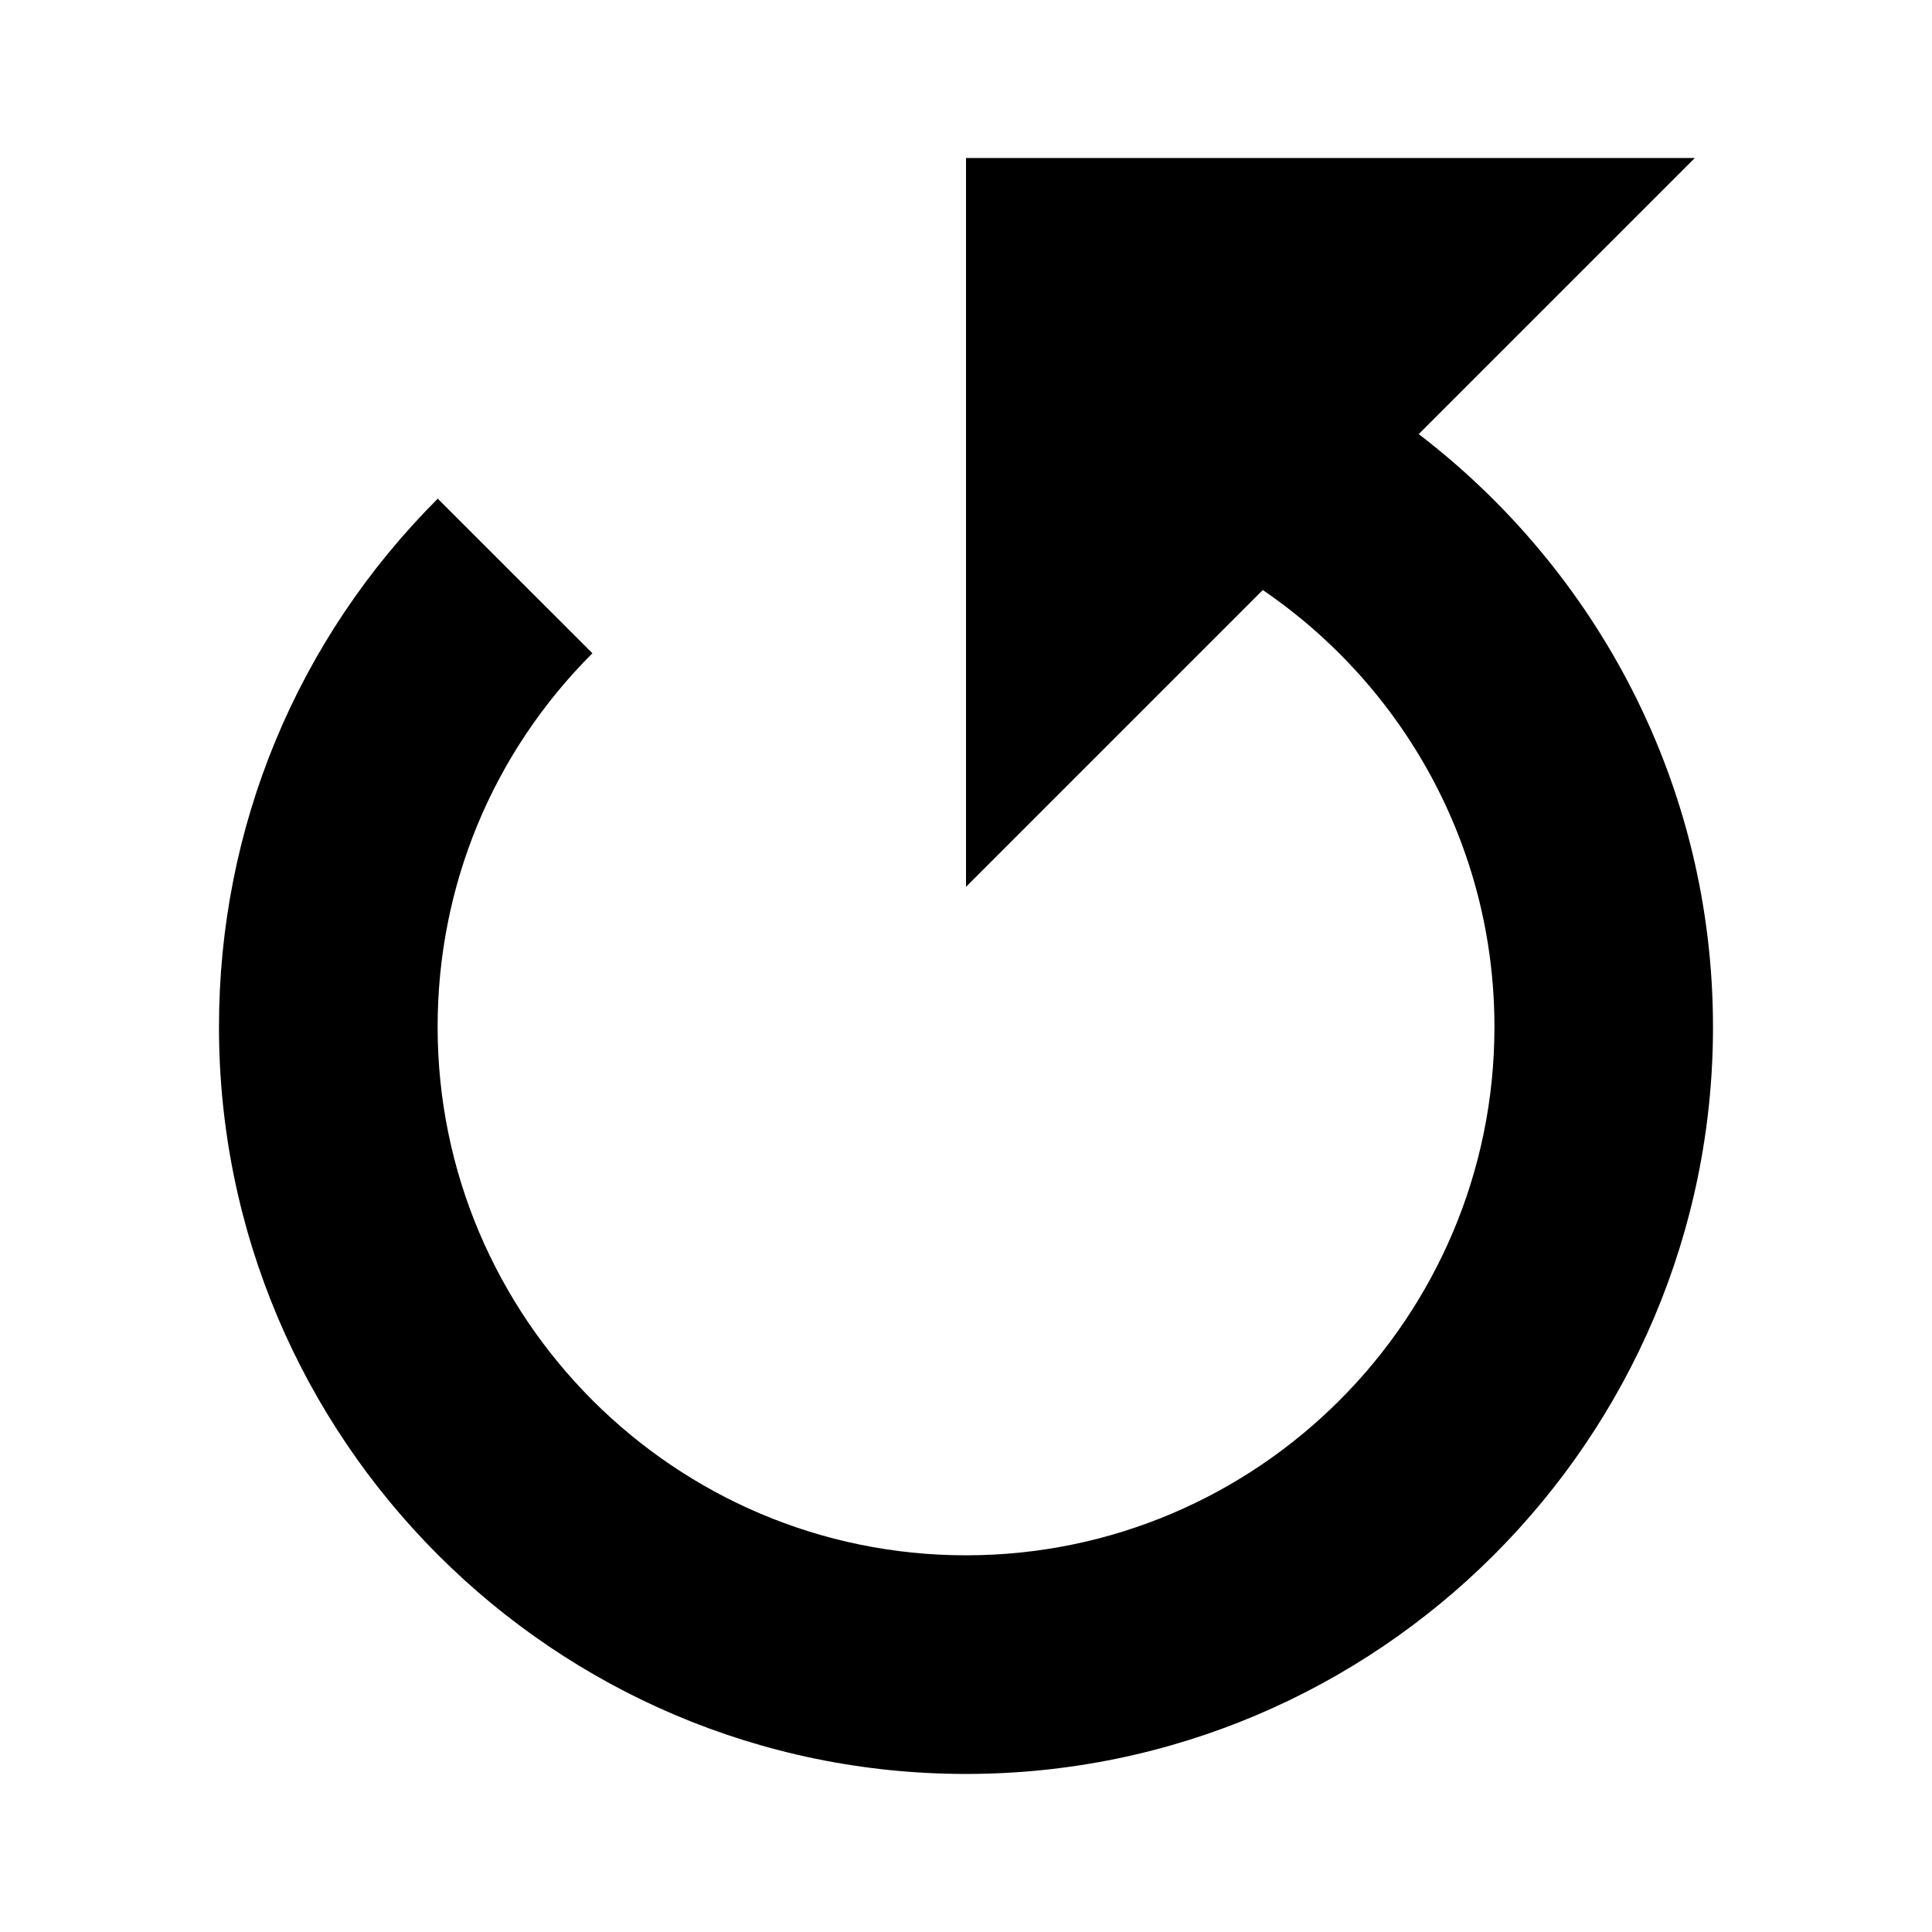 <?xml version="1.0" encoding="UTF-8"?>
<!-- Uploaded to: SVG Find, www.svgrepo.com, Generator: SVG Find Mixer Tools -->
<svg fill="#000000" width="800px" height="800px" version="1.1" viewBox="144 144 512 512" xmlns="http://www.w3.org/2000/svg">
 <path d="m519.98 259.04 73.164-73.16h-193.14v193.14l78.648-78.656c37.016 25.227 61.391 67.703 61.391 115.78 0 77.203-62.82 140.03-140.04 140.03-77.207 0-140.03-62.824-140.03-140.03 0-37.406 14.566-72.57 41.016-99.02l-40.98-40.969c-37.387 37.395-57.977 87.113-57.977 139.99-0.008 109.16 88.805 197.97 197.96 197.97 109.16 0 197.97-88.812 197.97-197.97-0.004-64.031-30.695-120.9-77.996-157.11z"/>
</svg>